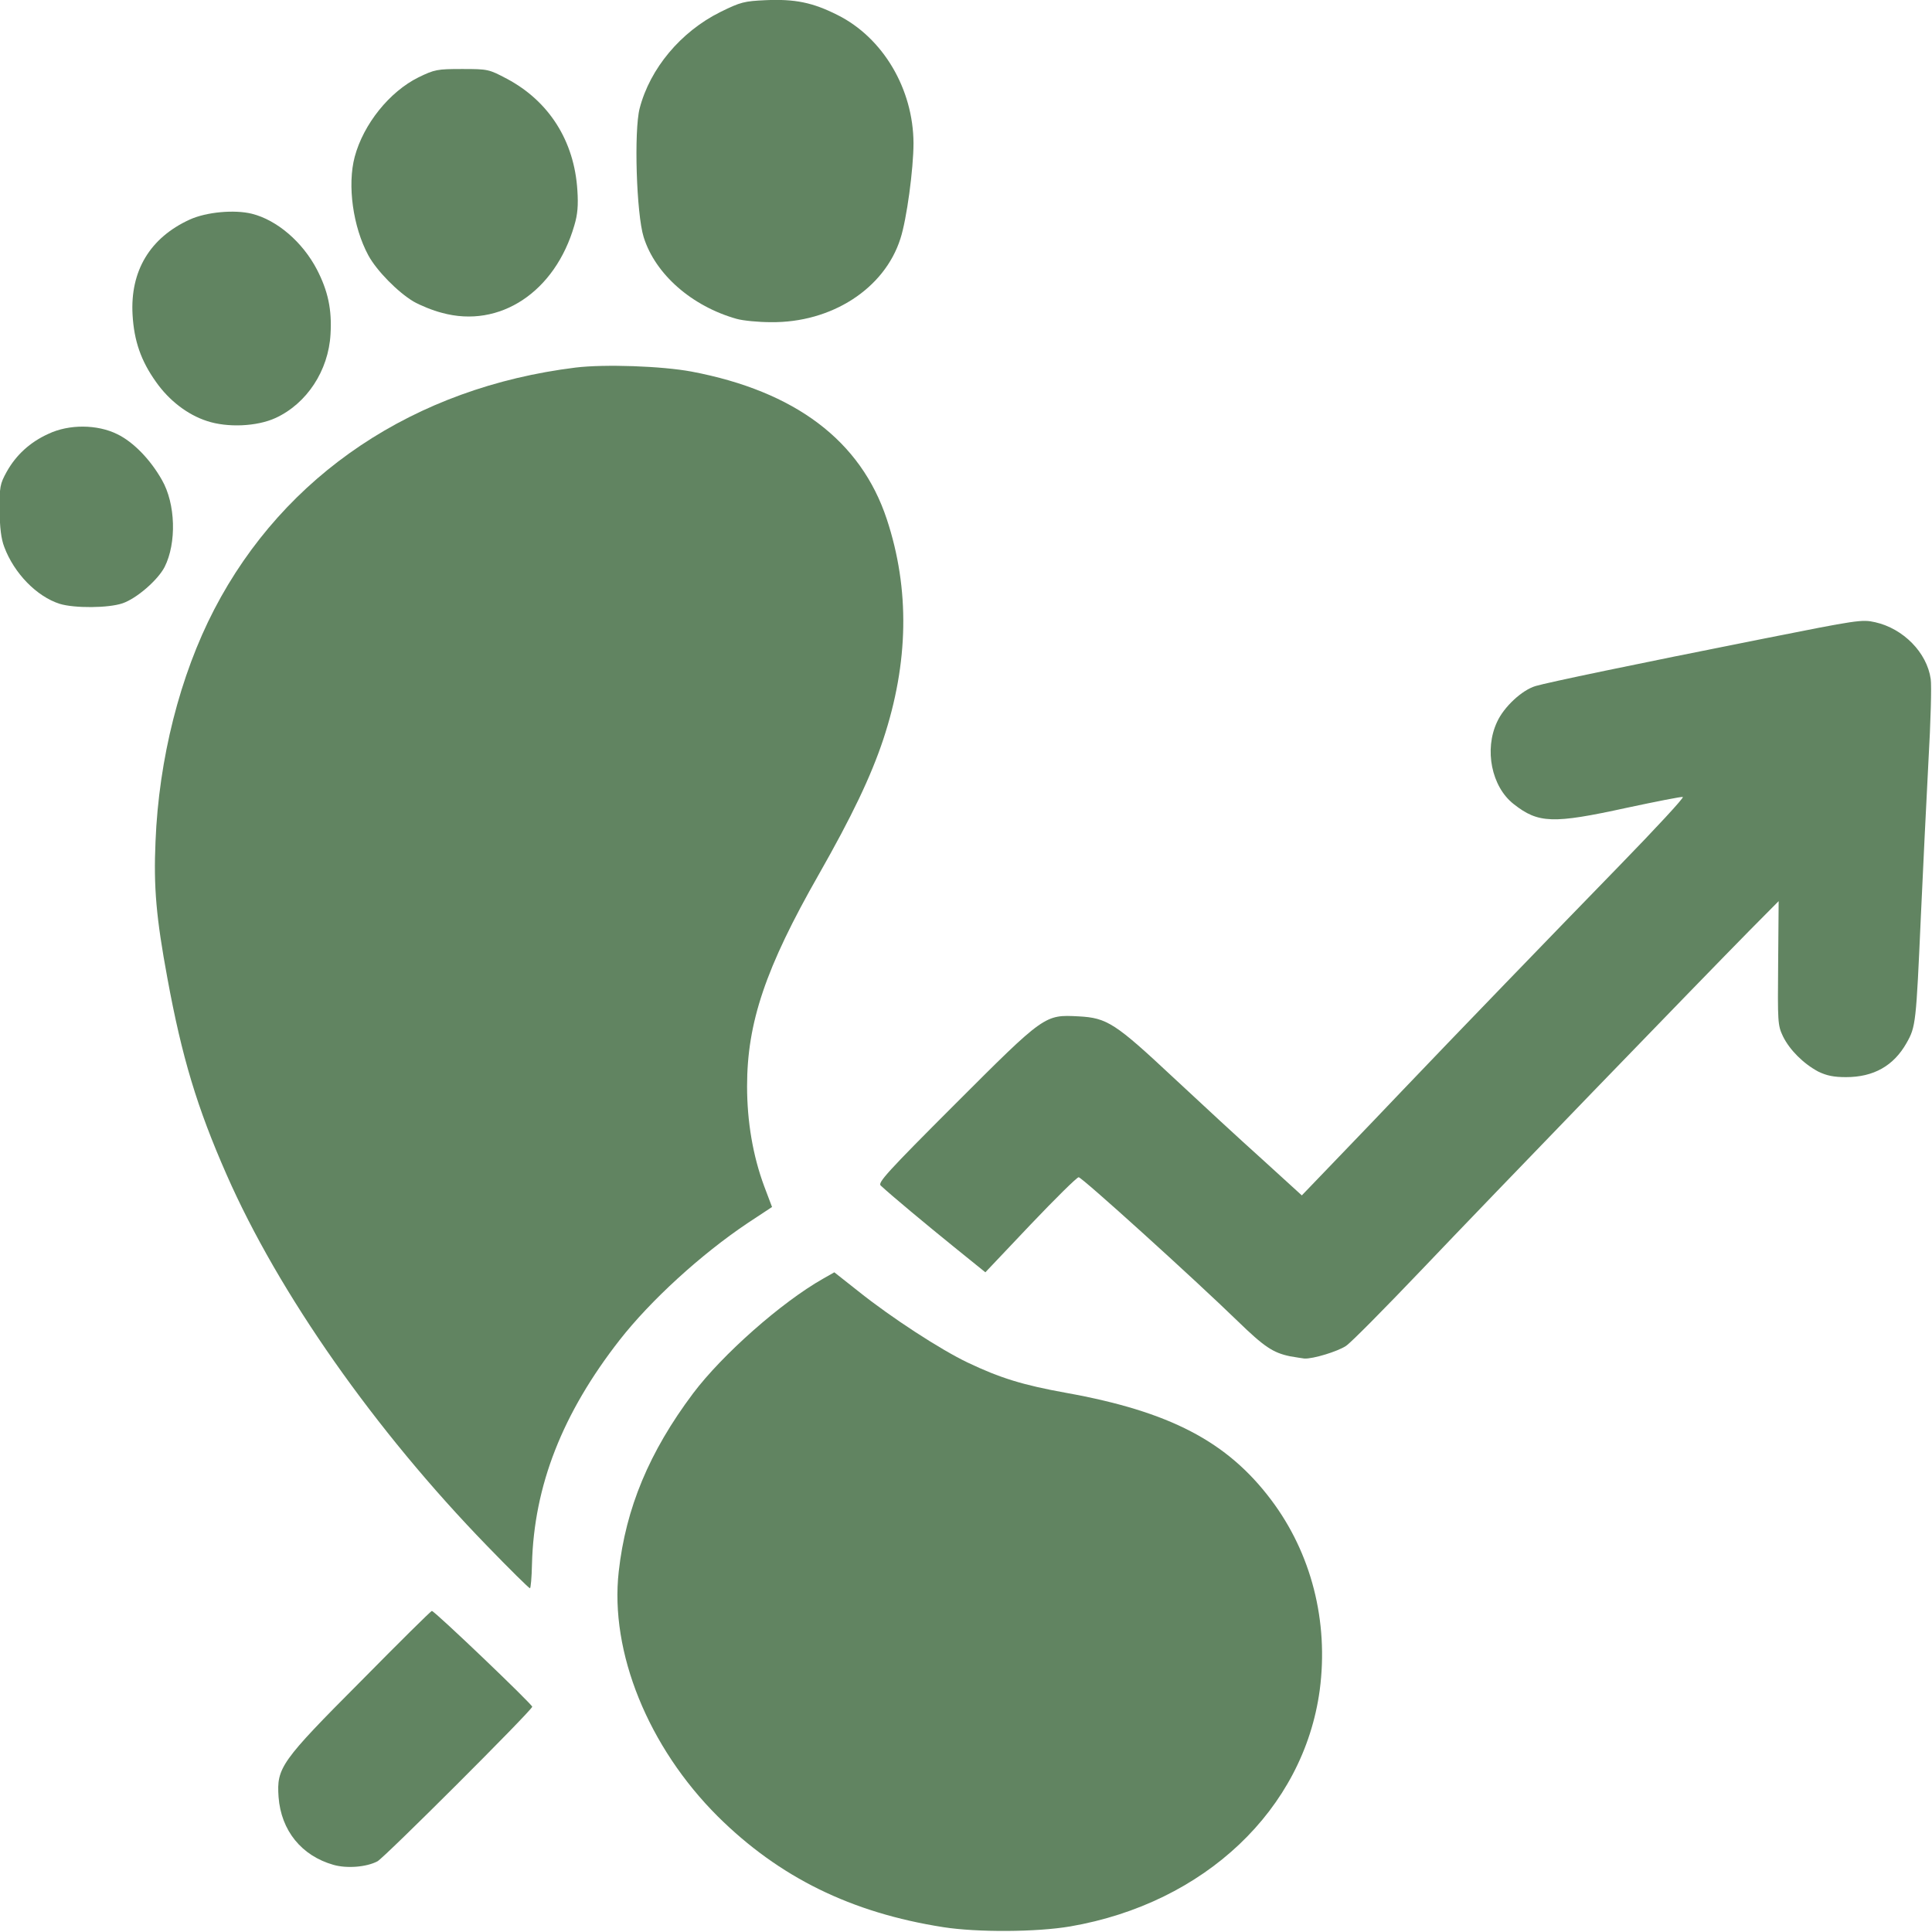 <?xml version="1.0" encoding="UTF-8" standalone="no"?>
<svg
   version="1.0"
   width="256"
   height="256"
   viewBox="0 0 256 256"
   preserveAspectRatio="xMidYMid"
   id="svg22"
   sodipodi:docname="cribhub-logo-no-text.svg"
   inkscape:version="1.3.2 (091e20e, 2023-11-25, custom)"
   xmlns:inkscape="http://www.inkscape.org/namespaces/inkscape"
   xmlns:sodipodi="http://sodipodi.sourceforge.net/DTD/sodipodi-0.dtd"
   xmlns="http://www.w3.org/2000/svg"
   xmlns:svg="http://www.w3.org/2000/svg">
  <defs
     id="defs22" />
  <sodipodi:namedview
     id="namedview22"
     pagecolor="#ffffff"
     bordercolor="#000000"
     borderopacity="0.25"
     inkscape:showpageshadow="2"
     inkscape:pageopacity="0.0"
     inkscape:pagecheckerboard="0"
     inkscape:deskcolor="#d1d1d1"
     inkscape:zoom="1.6199927"
     inkscape:cx="218.21086"
     inkscape:cy="154.63033"
     inkscape:window-width="2560"
     inkscape:window-height="1369"
     inkscape:window-x="2552"
     inkscape:window-y="-8"
     inkscape:window-maximized="1"
     inkscape:current-layer="g21" />
  <g
     fill="#273d77"
     id="g21"
     transform="matrix(0.466,0,0,0.466,-110.43,-110.946)">
    <g
       id="g22"
       transform="matrix(1.434,0,0,1.434,-224.578,-116.93)"
       style="fill:#618461;fill-opacity:1">
      <path
         d="m 508.9,629.7 c -18.25,-2.85 -32.55,-9.9 -44.7,-21.95 -13.8,-13.75 -21.45,-32.6 -19.65,-48.55 1.4,-12.6 6.05,-23.75 14.75,-35.35 5.8,-7.7 17.5,-18.05 25.8,-22.75 l 2.2,-1.25 4.75,3.75 c 6.5,5.2 16.25,11.55 21.7,14.15 6.4,3.05 10.9,4.45 19.5,6 20.55,3.7 31.95,9.65 40.65,21.2 8,10.6 11.45,24.15 9.65,37.75 -3.2,23.65 -22.8,42.25 -49.45,46.85 -6.75,1.15 -18.45,1.2 -25.2,0.15 z"
         id="path14"
         style="fill:#618461;fill-opacity:1" />
      <path
         d="m 388,617.35 c -6.35,-1.8 -10.4,-6.8 -10.9,-13.45 -0.4,-5.8 0.4,-7 16.35,-23 7.55,-7.65 13.85,-13.9 14.05,-13.9 0.55,0 20.05,18.65 19.9,19 -0.4,1.05 -29.4,30 -30.7,30.65 -2.2,1.15 -6.05,1.45 -8.7,0.7 z"
         id="path15"
         style="fill:#618461;fill-opacity:1" />
      <path
         d="m 418.5,554.15 c -22.3,-22.95 -41.35,-50.1 -51.7,-73.65 -5.85,-13.3 -8.85,-23.2 -11.75,-39 -2.2,-11.9 -2.75,-18 -2.35,-27.05 0.65,-16.4 4.85,-32.95 11.65,-46.05 13.9,-26.75 39.7,-44 71.65,-47.95 5.8,-0.7 17.1,-0.3 23,0.8 20.55,3.9 33.55,13.7 38.7,29.25 4.6,13.9 4.35,28.45 -0.7,43.7 -2.45,7.35 -6.2,15.2 -12.8,26.8 -10.55,18.5 -14.2,29.35 -14.2,41.95 0,7 1.15,13.8 3.4,19.85 l 1.55,4.1 -4.85,3.2 c -9.25,6.2 -19.2,15.3 -25.35,23.15 -11.4,14.6 -17,28.95 -17.4,44.45 -0.05,2.65 -0.25,4.8 -0.4,4.8 -0.2,0 -4,-3.75 -8.45,-8.35 z"
         id="path16"
         style="fill:#618461;fill-opacity:1" />
      <path
         d="m 577.65,516.5 c -3.35,-0.7 -5.1,-1.85 -10.4,-7 -8.65,-8.4 -30.85,-28.5 -31.5,-28.5 -0.35,0 -4.65,4.25 -9.55,9.4 l -8.95,9.45 -6.25,-5.05 c -5.5,-4.45 -12.35,-10.15 -14.5,-12.15 -0.65,-0.55 1.35,-2.75 14.75,-16.15 17.8,-17.8 17.75,-17.75 24.5,-17.4 5.65,0.3 7.25,1.35 18.85,12.2 5.3,4.95 13.2,12.25 17.55,16.15 l 7.85,7.15 7.4,-7.7 c 4.05,-4.2 9.6,-10 12.35,-12.9 10.25,-10.75 30.4,-31.6 43.15,-44.7 7.25,-7.45 12.95,-13.6 12.65,-13.7 -0.25,-0.1 -5.3,0.9 -11.15,2.15 -14.65,3.2 -17.5,3.1 -22.4,-0.75 -4.4,-3.45 -5.85,-10.8 -3.3,-16.25 1.35,-3 4.95,-6.35 7.65,-7.15 2.35,-0.7 19.55,-4.3 45.25,-9.4 18.6,-3.7 19.45,-3.85 22.1,-3.25 5.55,1.25 10.25,6 11,11.25 0.2,1.2 0,8.55 -0.45,16.35 -0.4,7.8 -1.1,21.65 -1.5,30.7 -0.95,21.25 -1,21.9 -2.85,25.15 -2.55,4.5 -6.5,6.75 -12,6.75 -2.45,0 -3.85,-0.3 -5.5,-1.1 -2.9,-1.55 -5.65,-4.25 -7,-7 -1.05,-2.2 -1.05,-2.85 -0.95,-14.55 l 0.1,-12.25 -5.7,5.75 c -10.05,10.2 -51.3,52.85 -65,67.25 -7.35,7.7 -14.1,14.55 -15.1,15.2 -1.65,1.1 -6.55,2.6 -8.25,2.5 -0.4,-0.05 -1.7,-0.25 -2.85,-0.45 z"
         id="path17"
         style="fill:#618461;fill-opacity:1" />
      <path
         d="m 333.7,367.3 c -4.55,-1.45 -9.05,-6.05 -11,-11.3 -0.6,-1.55 -0.9,-3.85 -0.9,-7.25 -0.05,-4.65 0.05,-5.2 1.4,-7.65 1.85,-3.3 4.6,-5.85 8.25,-7.5 4.1,-1.95 9.7,-1.9 13.65,0.05 3.2,1.55 6.55,5 8.85,9.05 2.75,4.75 2.95,12.55 0.55,17.3 -1.35,2.6 -5.55,6.25 -8.35,7.2 -2.8,0.95 -9.5,1 -12.45,0.1 z"
         id="path18"
         style="fill:#618461;fill-opacity:1" />
      <path
         d="m 362.9,331.05 c -3.85,-1.25 -7.5,-4.05 -10.1,-7.75 -3,-4.2 -4.35,-8.15 -4.65,-13.3 -0.5,-8.7 3.45,-15.3 11.35,-18.9 3.3,-1.5 8.85,-2 12.3,-1.15 5,1.25 10.05,5.6 12.9,11.05 2.2,4.25 3,7.95 2.7,12.85 -0.4,7.2 -4.7,13.75 -10.9,16.6 -3.7,1.7 -9.55,1.95 -13.6,0.6 z"
         id="path19"
         style="fill:#618461;fill-opacity:1" />
      <path
         d="m 467.95,310.8 c -8.9,-2.5 -16.15,-8.85 -18.45,-16.2 -1.45,-4.6 -1.95,-21.1 -0.8,-25.55 2.05,-7.9 8.15,-15.2 16,-19.1 4.05,-2 4.75,-2.15 9,-2.35 5.8,-0.25 9.3,0.45 14.25,2.95 9,4.5 15,14.65 15.05,25.4 0,5.1 -1.35,15.15 -2.6,18.95 -3.15,9.9 -13.65,16.7 -25.7,16.55 -2.45,0 -5.5,-0.3 -6.75,-0.65 z"
         id="path20"
         style="fill:#618461;fill-opacity:1" />
      <path
         d="m 409.5,309.6 c -1.8,-0.45 -4.35,-1.5 -5.65,-2.25 -3.1,-1.85 -7.3,-6.1 -8.95,-9.15 -3.05,-5.65 -4.2,-13.9 -2.7,-19.55 1.75,-6.5 6.9,-12.9 12.65,-15.75 3.2,-1.55 3.7,-1.65 8.65,-1.65 5.15,0 5.3,0.05 8.9,1.95 8.35,4.45 13.35,12.35 13.95,22.1 0.2,2.95 0.05,4.8 -0.6,6.95 -3.8,13.2 -14.8,20.5 -26.25,17.35 z"
         id="path21"
         style="fill:#618461;fill-opacity:1" />
    </g>
  </g>
</svg>
